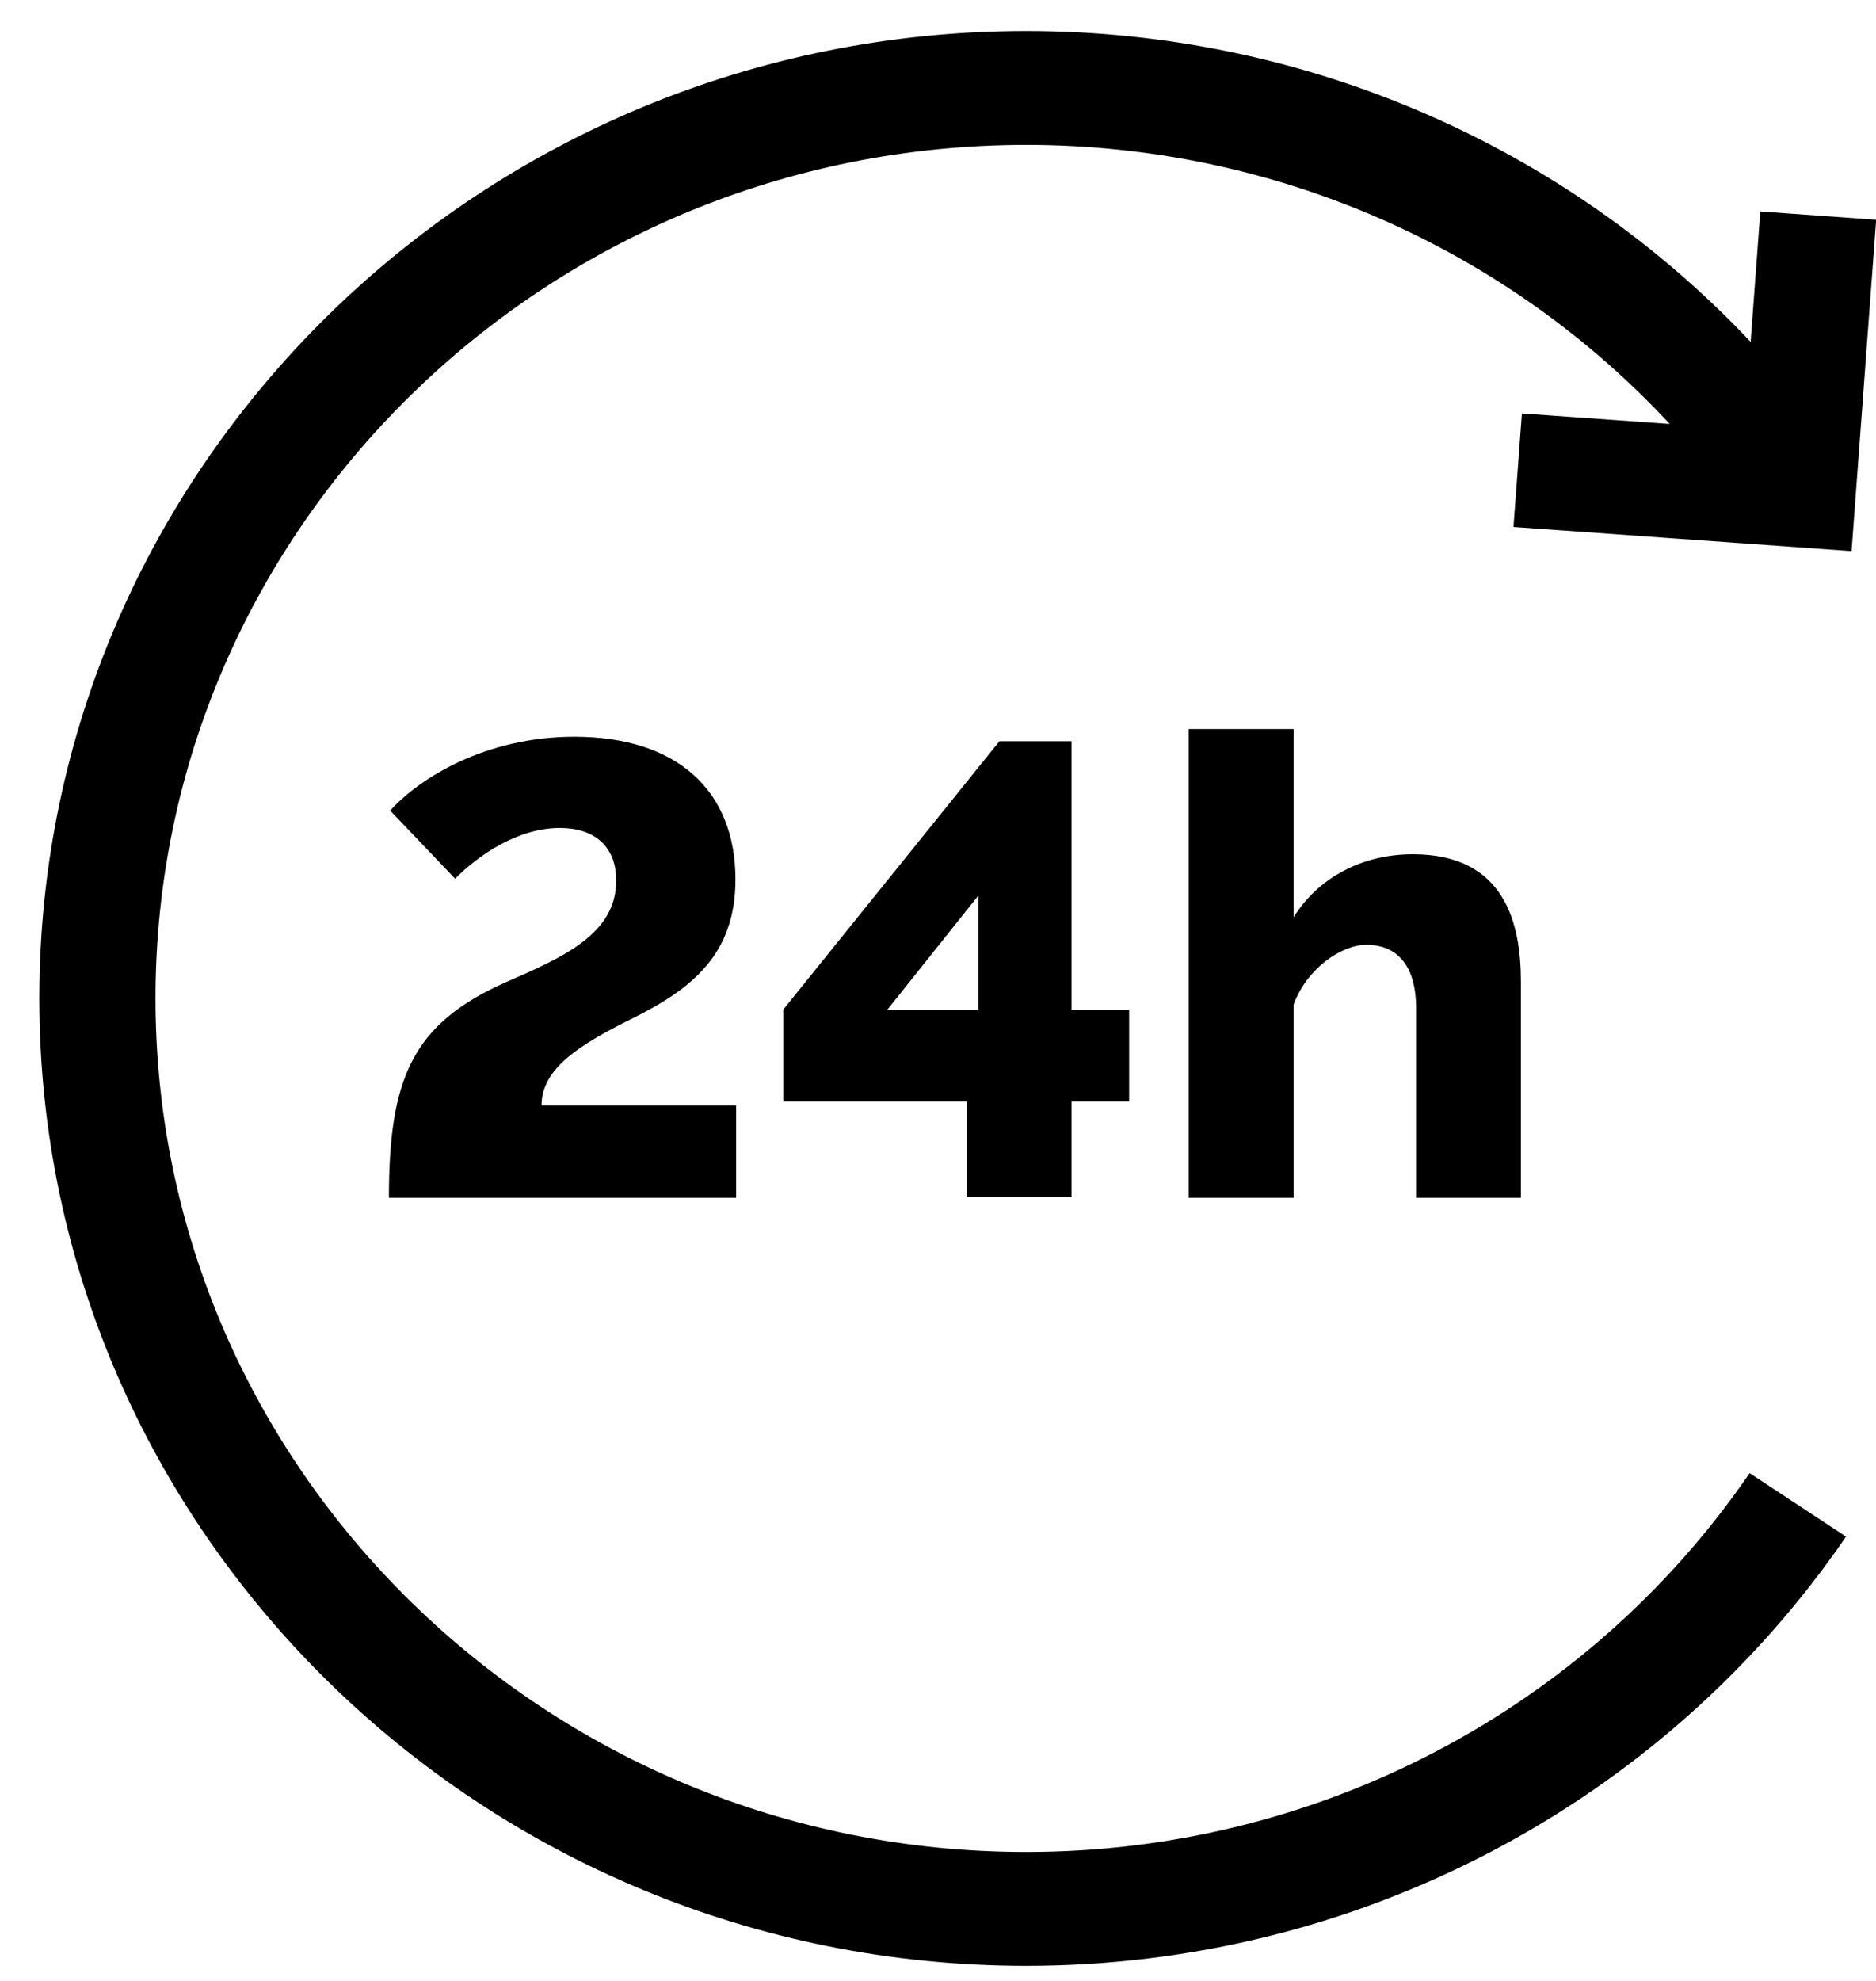 <svg width="36" height="38" viewBox="0 0 36 38" fill="none" xmlns="http://www.w3.org/2000/svg">
<path d="M29.043 10.109L35.531 10.572L36.003 4.216L33.78 4.057L33.594 6.558C30.033 2.782 25.018 0.595 19.694 0.595C9.251 0.595 0.755 8.92 0.755 19.153C0.755 29.386 9.251 37.711 19.694 37.711C26.009 37.711 31.89 34.633 35.425 29.477L33.575 28.259C30.455 32.81 25.266 35.527 19.694 35.527C10.48 35.527 2.984 28.181 2.984 19.153C2.984 10.124 10.48 2.779 19.694 2.779C24.433 2.779 28.894 4.745 32.042 8.133L29.205 7.931L29.043 10.109Z" fill="black"/>
<path d="M10.392 21.204C10.392 20.502 11.109 20.046 12.127 19.541C13.296 18.962 14.113 18.297 14.113 16.868C14.113 15.18 13.007 14.133 11.021 14.133C9.311 14.133 8.041 14.934 7.488 15.55L8.733 16.856C9.185 16.4 9.94 15.883 10.744 15.883C11.398 15.883 11.825 16.227 11.825 16.893C11.825 17.927 10.782 18.371 9.713 18.839C7.903 19.64 7.463 20.699 7.463 22.978H14.126V21.204H10.392Z" fill="black"/>
<path d="M20.562 19.368V14.219H19.179L15.03 19.368V21.13H18.55V22.965H20.562V21.13H21.668V19.368H20.562ZM18.777 19.368H17.029L18.777 17.176V19.368Z" fill="black"/>
<path d="M27.112 16.387C26.144 16.387 25.302 16.831 24.824 17.595V13.985H22.812V22.978H24.824V19.27C25.076 18.58 25.742 18.124 26.219 18.124C26.798 18.124 27.175 18.506 27.175 19.344V22.978H29.186V18.839C29.186 17.718 28.884 16.387 27.112 16.387Z" fill="black"/>
</svg>
